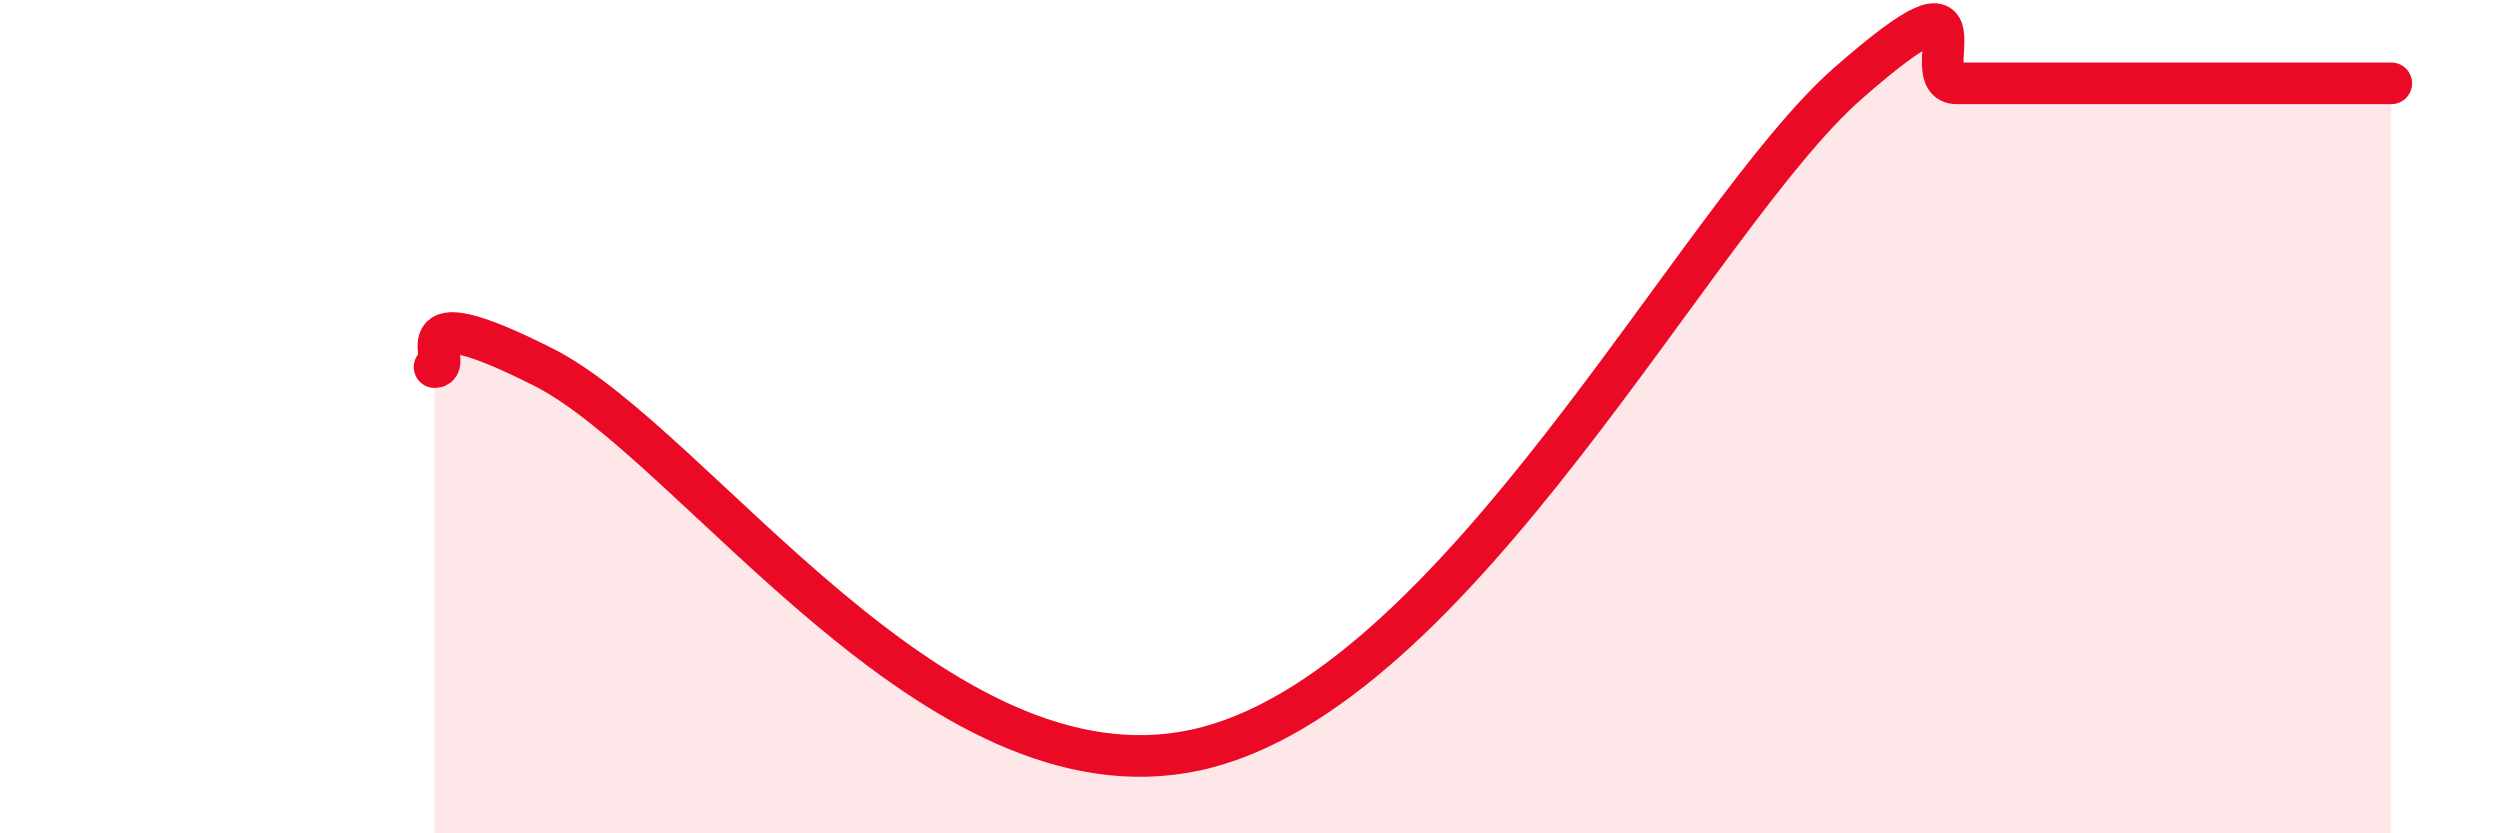 
    <svg width="60" height="20" viewBox="0 0 60 20" xmlns="http://www.w3.org/2000/svg">
      <path
        d="M 10.43,8.81 C 10.95,8.81 9.39,6.97 13.04,8.81 C 16.69,10.65 22.44,19.36 28.7,18 C 34.96,16.64 40.7,5.2 44.35,2 C 48,-1.2 45.92,2 46.96,2 C 48,2 47.48,2 49.57,2 C 51.66,2 55.83,2 57.39,2L57.39 20L10.43 20Z"
        fill="#EB0A25"
        opacity="0.1"
        stroke-linecap="round"
        stroke-linejoin="round"
      />
      <path
        d="M 10.43,8.81 C 10.95,8.81 9.39,6.97 13.04,8.81 C 16.69,10.65 22.44,19.36 28.7,18 C 34.96,16.64 40.7,5.2 44.35,2 C 48,-1.2 45.92,2 46.96,2 C 48,2 47.48,2 49.57,2 C 51.66,2 55.83,2 57.39,2"
        stroke="#EB0A25"
        stroke-width="1"
        fill="none"
        stroke-linecap="round"
        stroke-linejoin="round"
      />
    </svg>
  